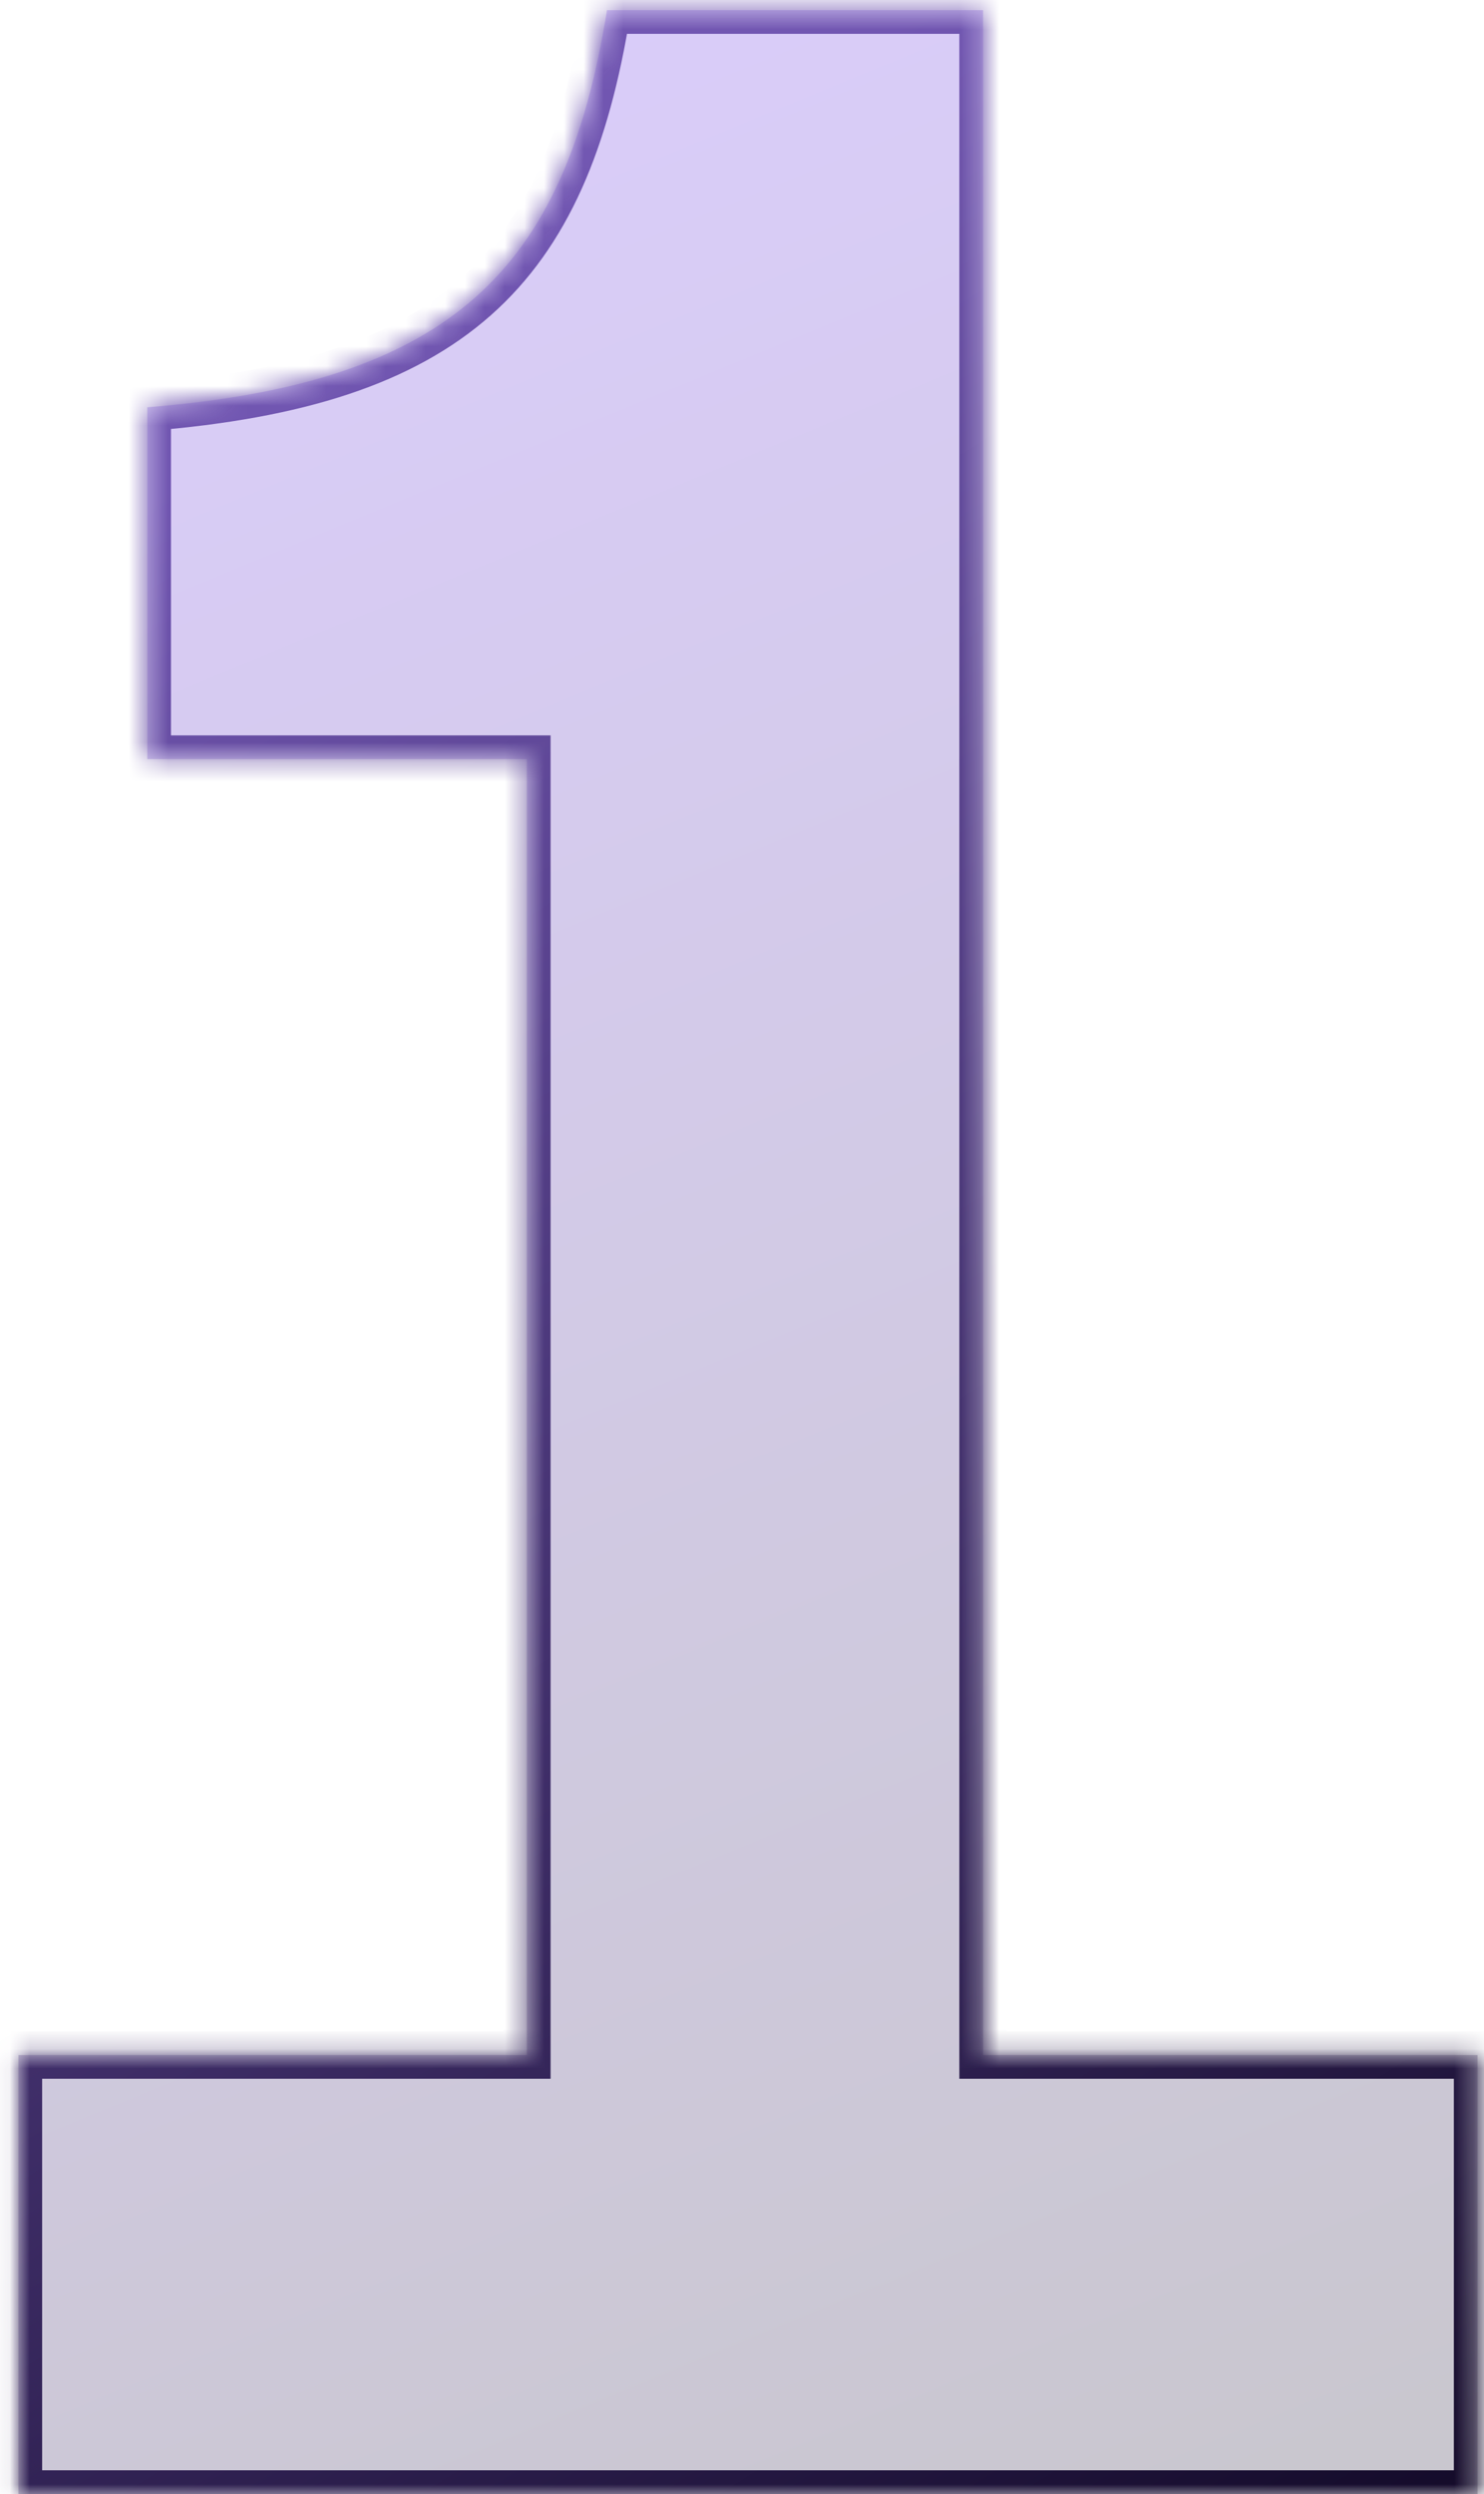 <svg width="75" height="126" viewBox="0 0 75 126" fill="none" xmlns="http://www.w3.org/2000/svg">
<g filter="url(#filter0_b_14954_62261)">
<mask id="path-1-inside-1_14954_62261" fill="white">
<path d="M0.932 126V103.824H26.628V38.352H7.444V20.576C22.756 19.344 28.564 13.712 30.676 0.512H49.684V103.824H74.676V126H0.932Z"/>
</mask>
<path d="M0.932 126V103.824H26.628V38.352H7.444V20.576C22.756 19.344 28.564 13.712 30.676 0.512H49.684V103.824H74.676V126H0.932Z" fill="url(#paint0_linear_14954_62261)" fill-opacity="0.23"/>
<path d="M0.932 126H-0.267V127.198H0.932V126ZM0.932 103.824V102.626H-0.267V103.824H0.932ZM26.628 103.824V105.022H27.826V103.824H26.628ZM26.628 38.352H27.826V37.154H26.628V38.352ZM7.444 38.352H6.245V39.55H7.444V38.352ZM7.444 20.576L7.348 19.381L6.245 19.47V20.576H7.444ZM30.676 0.512V-0.686H29.654L29.492 0.323L30.676 0.512ZM49.684 0.512H50.882V-0.686H49.684V0.512ZM49.684 103.824H48.485V105.022H49.684V103.824ZM74.676 103.824H75.874V102.626H74.676V103.824ZM74.676 126V127.198H75.874V126H74.676ZM2.13 126V103.824H-0.267V126H2.13ZM0.932 105.022H26.628V102.626H0.932V105.022ZM27.826 103.824V38.352H25.429V103.824H27.826ZM26.628 37.154H7.444V39.55H26.628V37.154ZM8.642 38.352V20.576H6.245V38.352H8.642ZM7.54 21.771C15.301 21.146 20.889 19.393 24.804 15.93C28.732 12.454 30.783 7.426 31.859 0.701L29.492 0.323C28.456 6.797 26.547 11.186 23.215 14.134C19.87 17.095 14.898 18.774 7.348 19.381L7.54 21.771ZM30.676 1.71H49.684V-0.686H30.676V1.71ZM48.485 0.512V103.824H50.882V0.512H48.485ZM49.684 105.022H74.676V102.626H49.684V105.022ZM73.477 103.824V126H75.874V103.824H73.477ZM74.676 124.802H0.932V127.198H74.676V124.802Z" fill="url(#paint1_linear_14954_62261)" mask="url(#path-1-inside-1_14954_62261)"/>
</g>
<defs>
<filter id="filter0_b_14954_62261" x="-20.401" y="-20.82" width="116.409" height="168.153" filterUnits="userSpaceOnUse" color-interpolation-filters="sRGB">
<feFlood flood-opacity="0" result="BackgroundImageFix"/>
<feGaussianBlur in="BackgroundImageFix" stdDeviation="10.666"/>
<feComposite in2="SourceAlpha" operator="in" result="effect1_backgroundBlur_14954_62261"/>
<feBlend mode="normal" in="SourceGraphic" in2="effect1_backgroundBlur_14954_62261" result="shape"/>
</filter>
<linearGradient id="paint0_linear_14954_62261" x1="14.116" y1="2.536" x2="64.845" y2="125.586" gradientUnits="userSpaceOnUse">
<stop stop-color="#6025EE"/>
<stop offset="1" stop-color="#160C2F"/>
</linearGradient>
<linearGradient id="paint1_linear_14954_62261" x1="74.186" y1="125.928" x2="9.604" y2="23.75" gradientUnits="userSpaceOnUse">
<stop stop-color="#140B2A"/>
<stop offset="1" stop-color="#7156B1"/>
</linearGradient>
</defs>
</svg>
